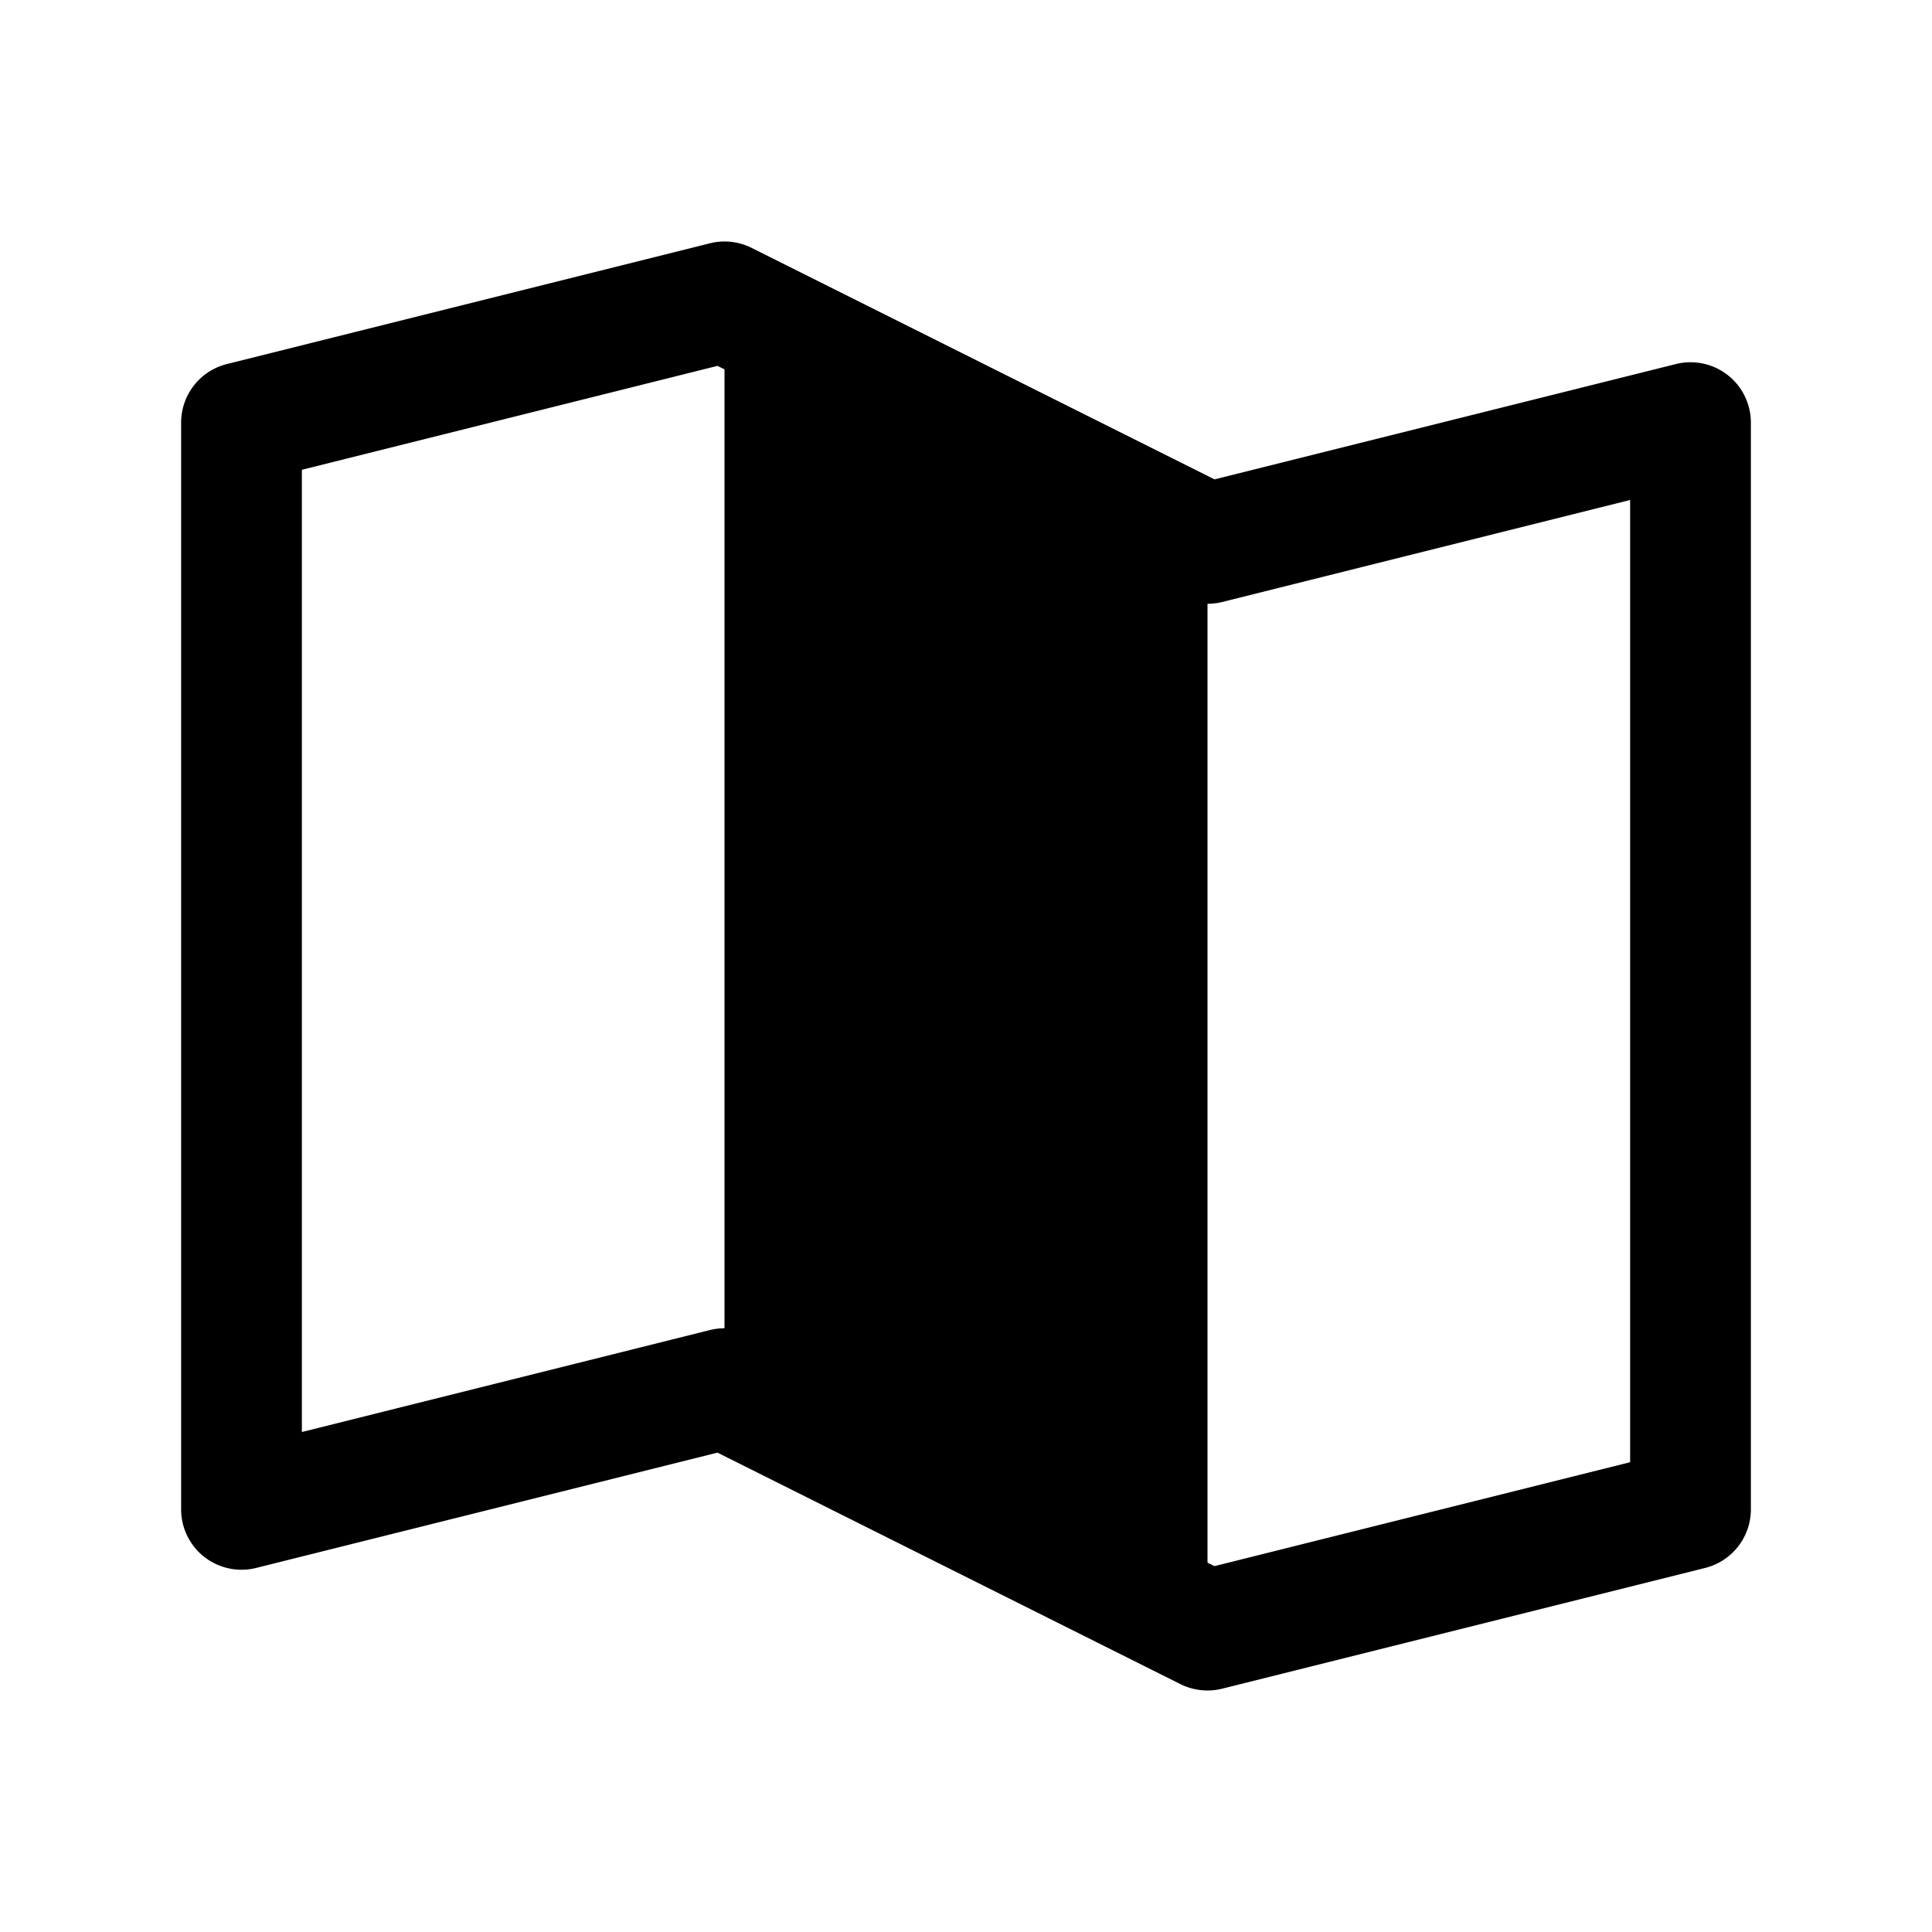 <svg height="20" width="20" xmlns="http://www.w3.org/2000/svg" viewBox="0 0 256 256" fill="currentColor" data-id="493334324197851485">
              <path fill="currentColor" strokelinecap="round" strokelinejoin="round" d="M228.92,49.69a8,8,0,0,0-6.86-1.45L160.93,63.52,99.58,32.84a8,8,0,0,0-5.52-.6l-64,16A8,8,0,0,0,24,56V200a8,8,0,0,0,9.94,7.76l61.13-15.28,61.35,30.68A8.15,8.15,0,0,0,160,224a8,8,0,0,0,1.94-.24l64-16A8,8,0,0,0,232,200V56A8,8,0,0,0,228.92,49.69ZM96,176a8,8,0,0,0-1.94.24L40,189.75V62.25L95.07,48.48l.93.46Zm120,17.75-55.07,13.77-.93-.46V80a8,8,0,0,0,1.94-.23L216,66.25Z"></path></svg>